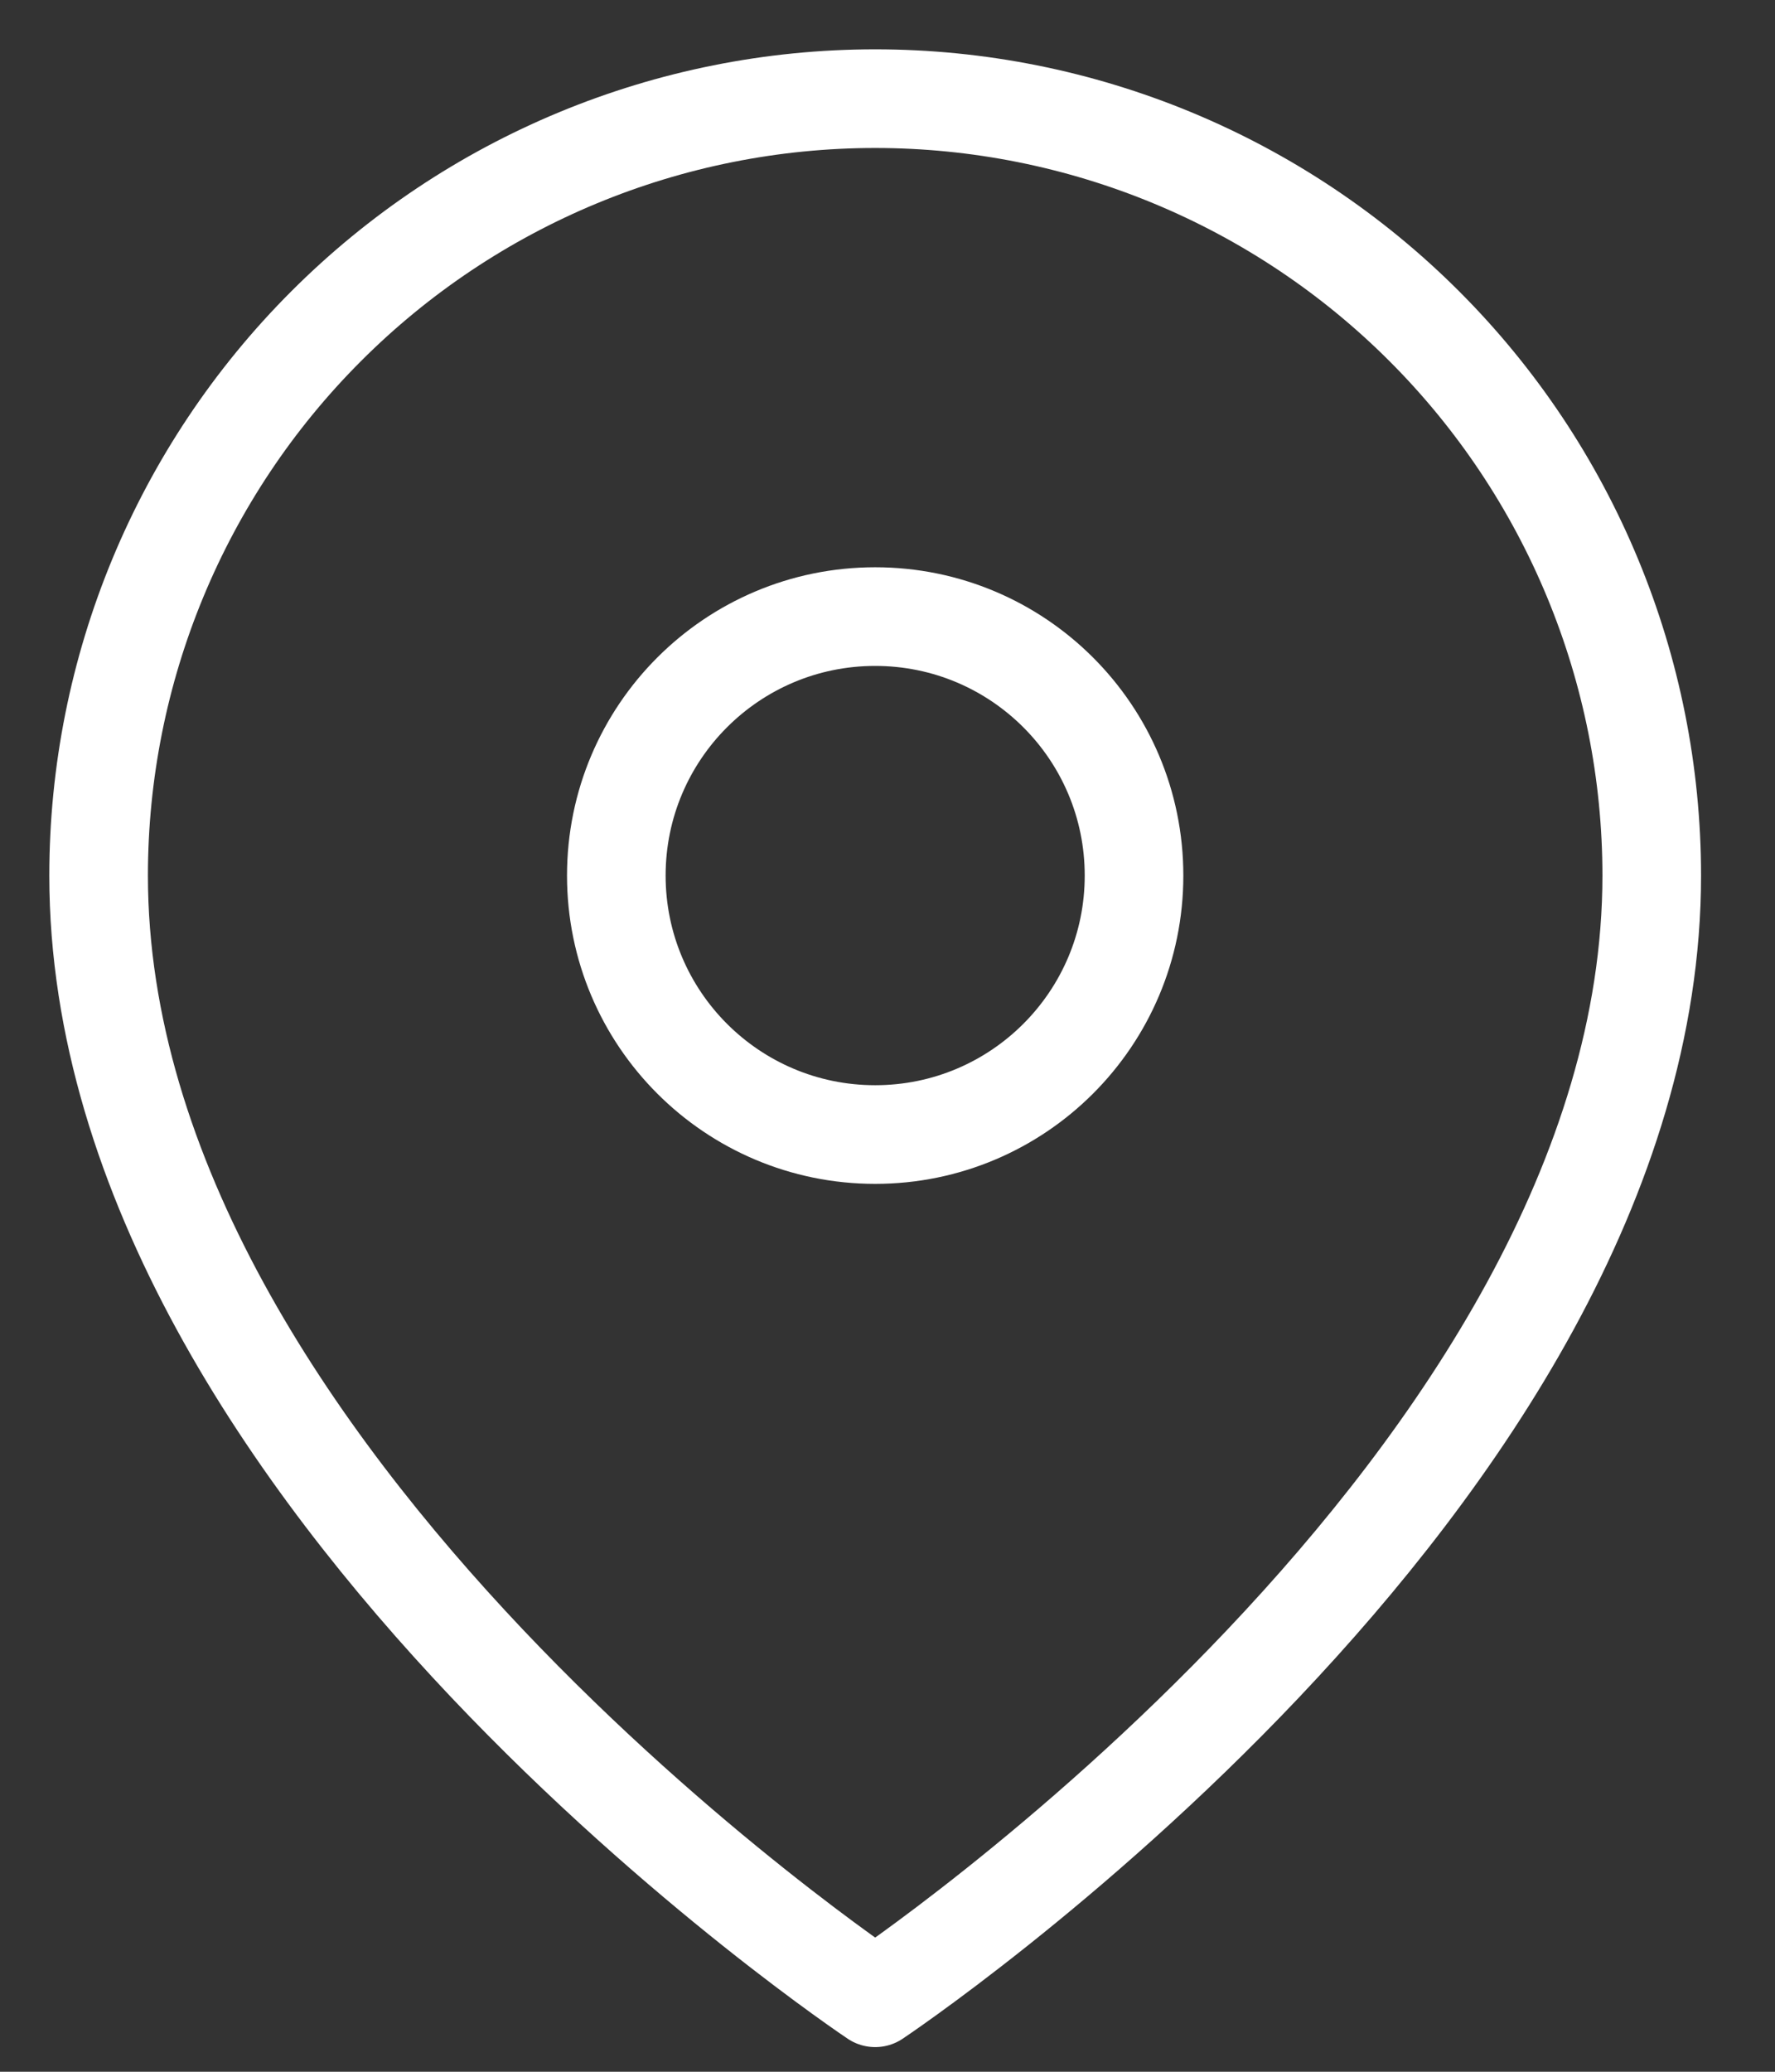 <svg width="18" height="21" viewBox="0 0 18 21" fill="none" xmlns="http://www.w3.org/2000/svg">
<rect x="0" y="0" width="18" height="21" fill="#333333" stroke="none"/>
<path d="M16.75 8.875C16.75 15 8.875 20.25 8.875 20.25C8.875 20.25 1 15 1 8.875C1 6.786 1.83 4.783 3.307 3.307C4.783 1.83 6.786 1 8.875 1C10.964 1 12.967 1.83 14.444 3.307C15.92 4.783 16.75 6.786 16.75 8.875Z" stroke="white" stroke-linecap="round" stroke-linejoin="round"/>
<path d="M8.875 11.5C10.325 11.5 11.5 10.325 11.5 8.875C11.5 7.425 10.325 6.25 8.875 6.25C7.425 6.25 6.25 7.425 6.25 8.875C6.25 10.325 7.425 11.5 8.875 11.5Z" stroke="white" stroke-linecap="round" stroke-linejoin="round"/>
</svg>
